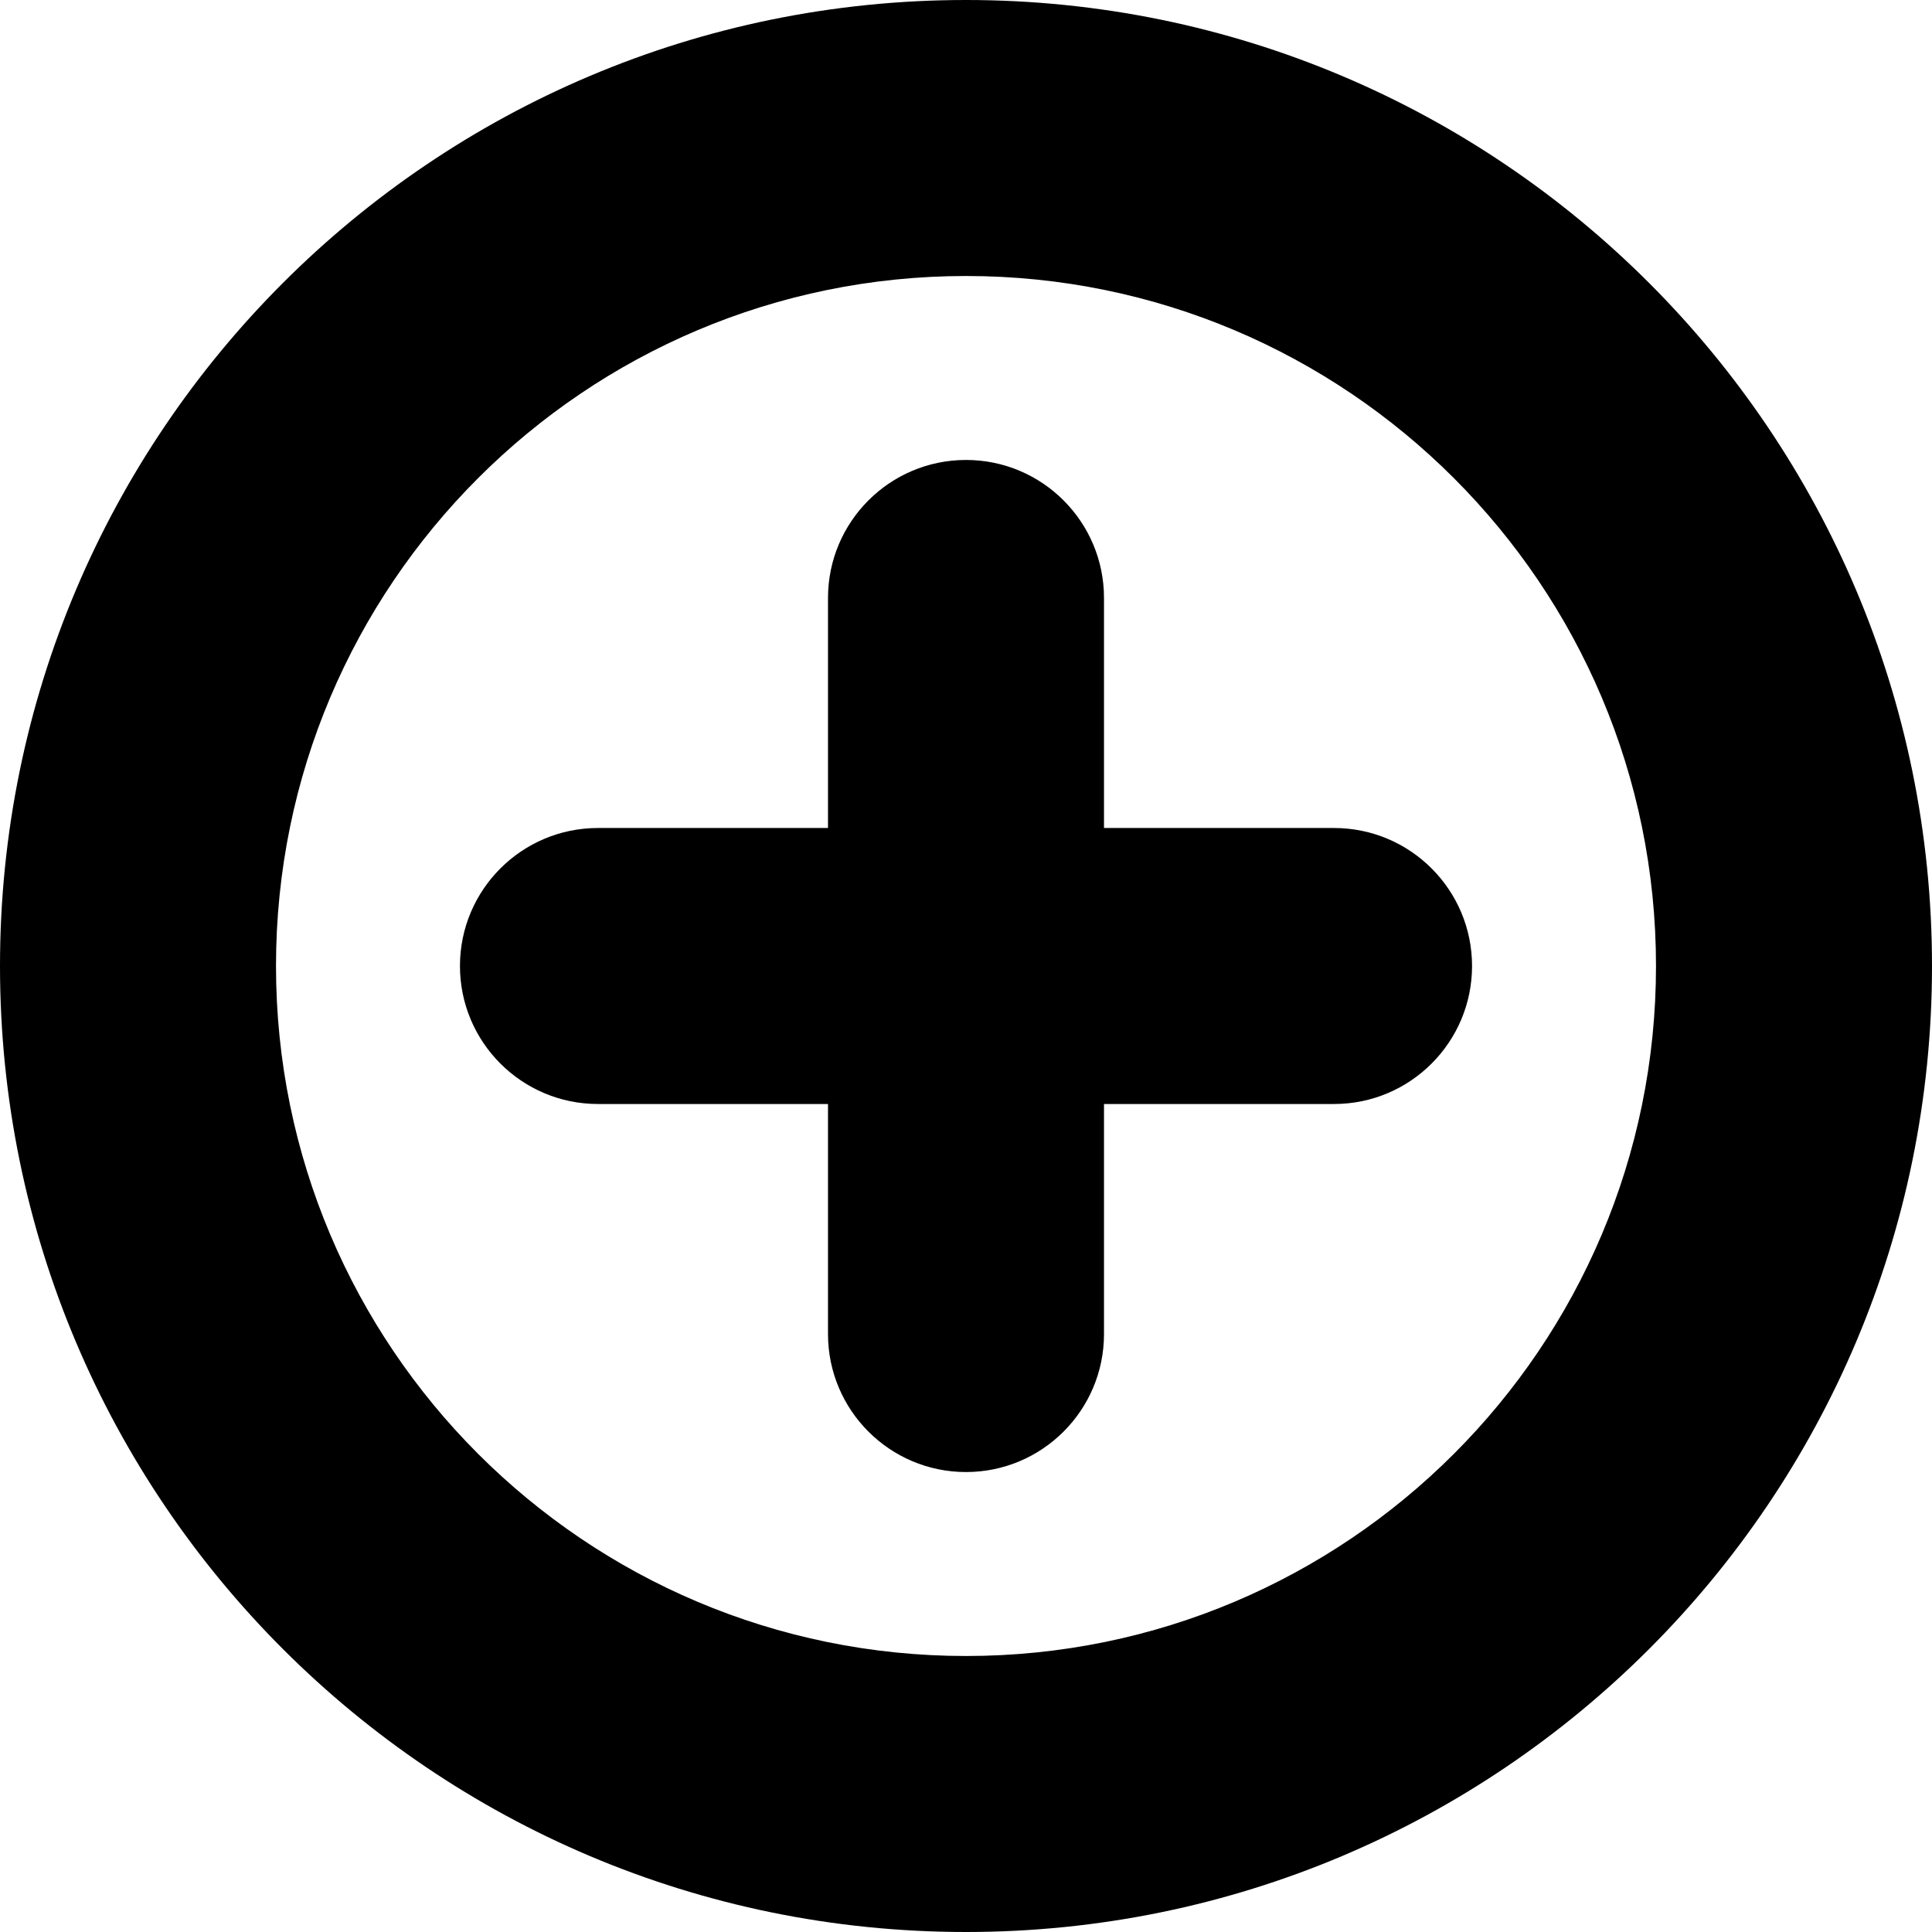 <svg width="14" height="14" viewBox="0 0 14 14" fill="none" xmlns="http://www.w3.org/2000/svg">
<path d="M4.333 6C3.781 6 3.333 6.448 3.333 7C3.333 7.552 3.781 8 4.333 8V6ZM9.667 8C10.219 8 10.667 7.552 10.667 7C10.667 6.448 10.219 6 9.667 6V8ZM6 9.667C6 10.219 6.448 10.667 7 10.667C7.552 10.667 8 10.219 8 9.667H6ZM8 4.333C8 3.781 7.552 3.333 7 3.333C6.448 3.333 6 3.781 6 4.333H8ZM7 12C4.239 12 2 9.761 2 7H0C0 10.866 3.134 14 7 14V12ZM2 7C2 4.239 4.239 2 7 2V0C3.134 0 0 3.134 0 7H2ZM7 2C9.761 2 12 4.239 12 7H14C14 3.134 10.866 0 7 0V2ZM12 7C12 9.761 9.761 12 7 12V14C10.866 14 14 10.866 14 7H12ZM4.333 8H9.667V6H4.333V8ZM8 9.667V4.333H6V9.667H8Z" fill="black"/>
</svg>
